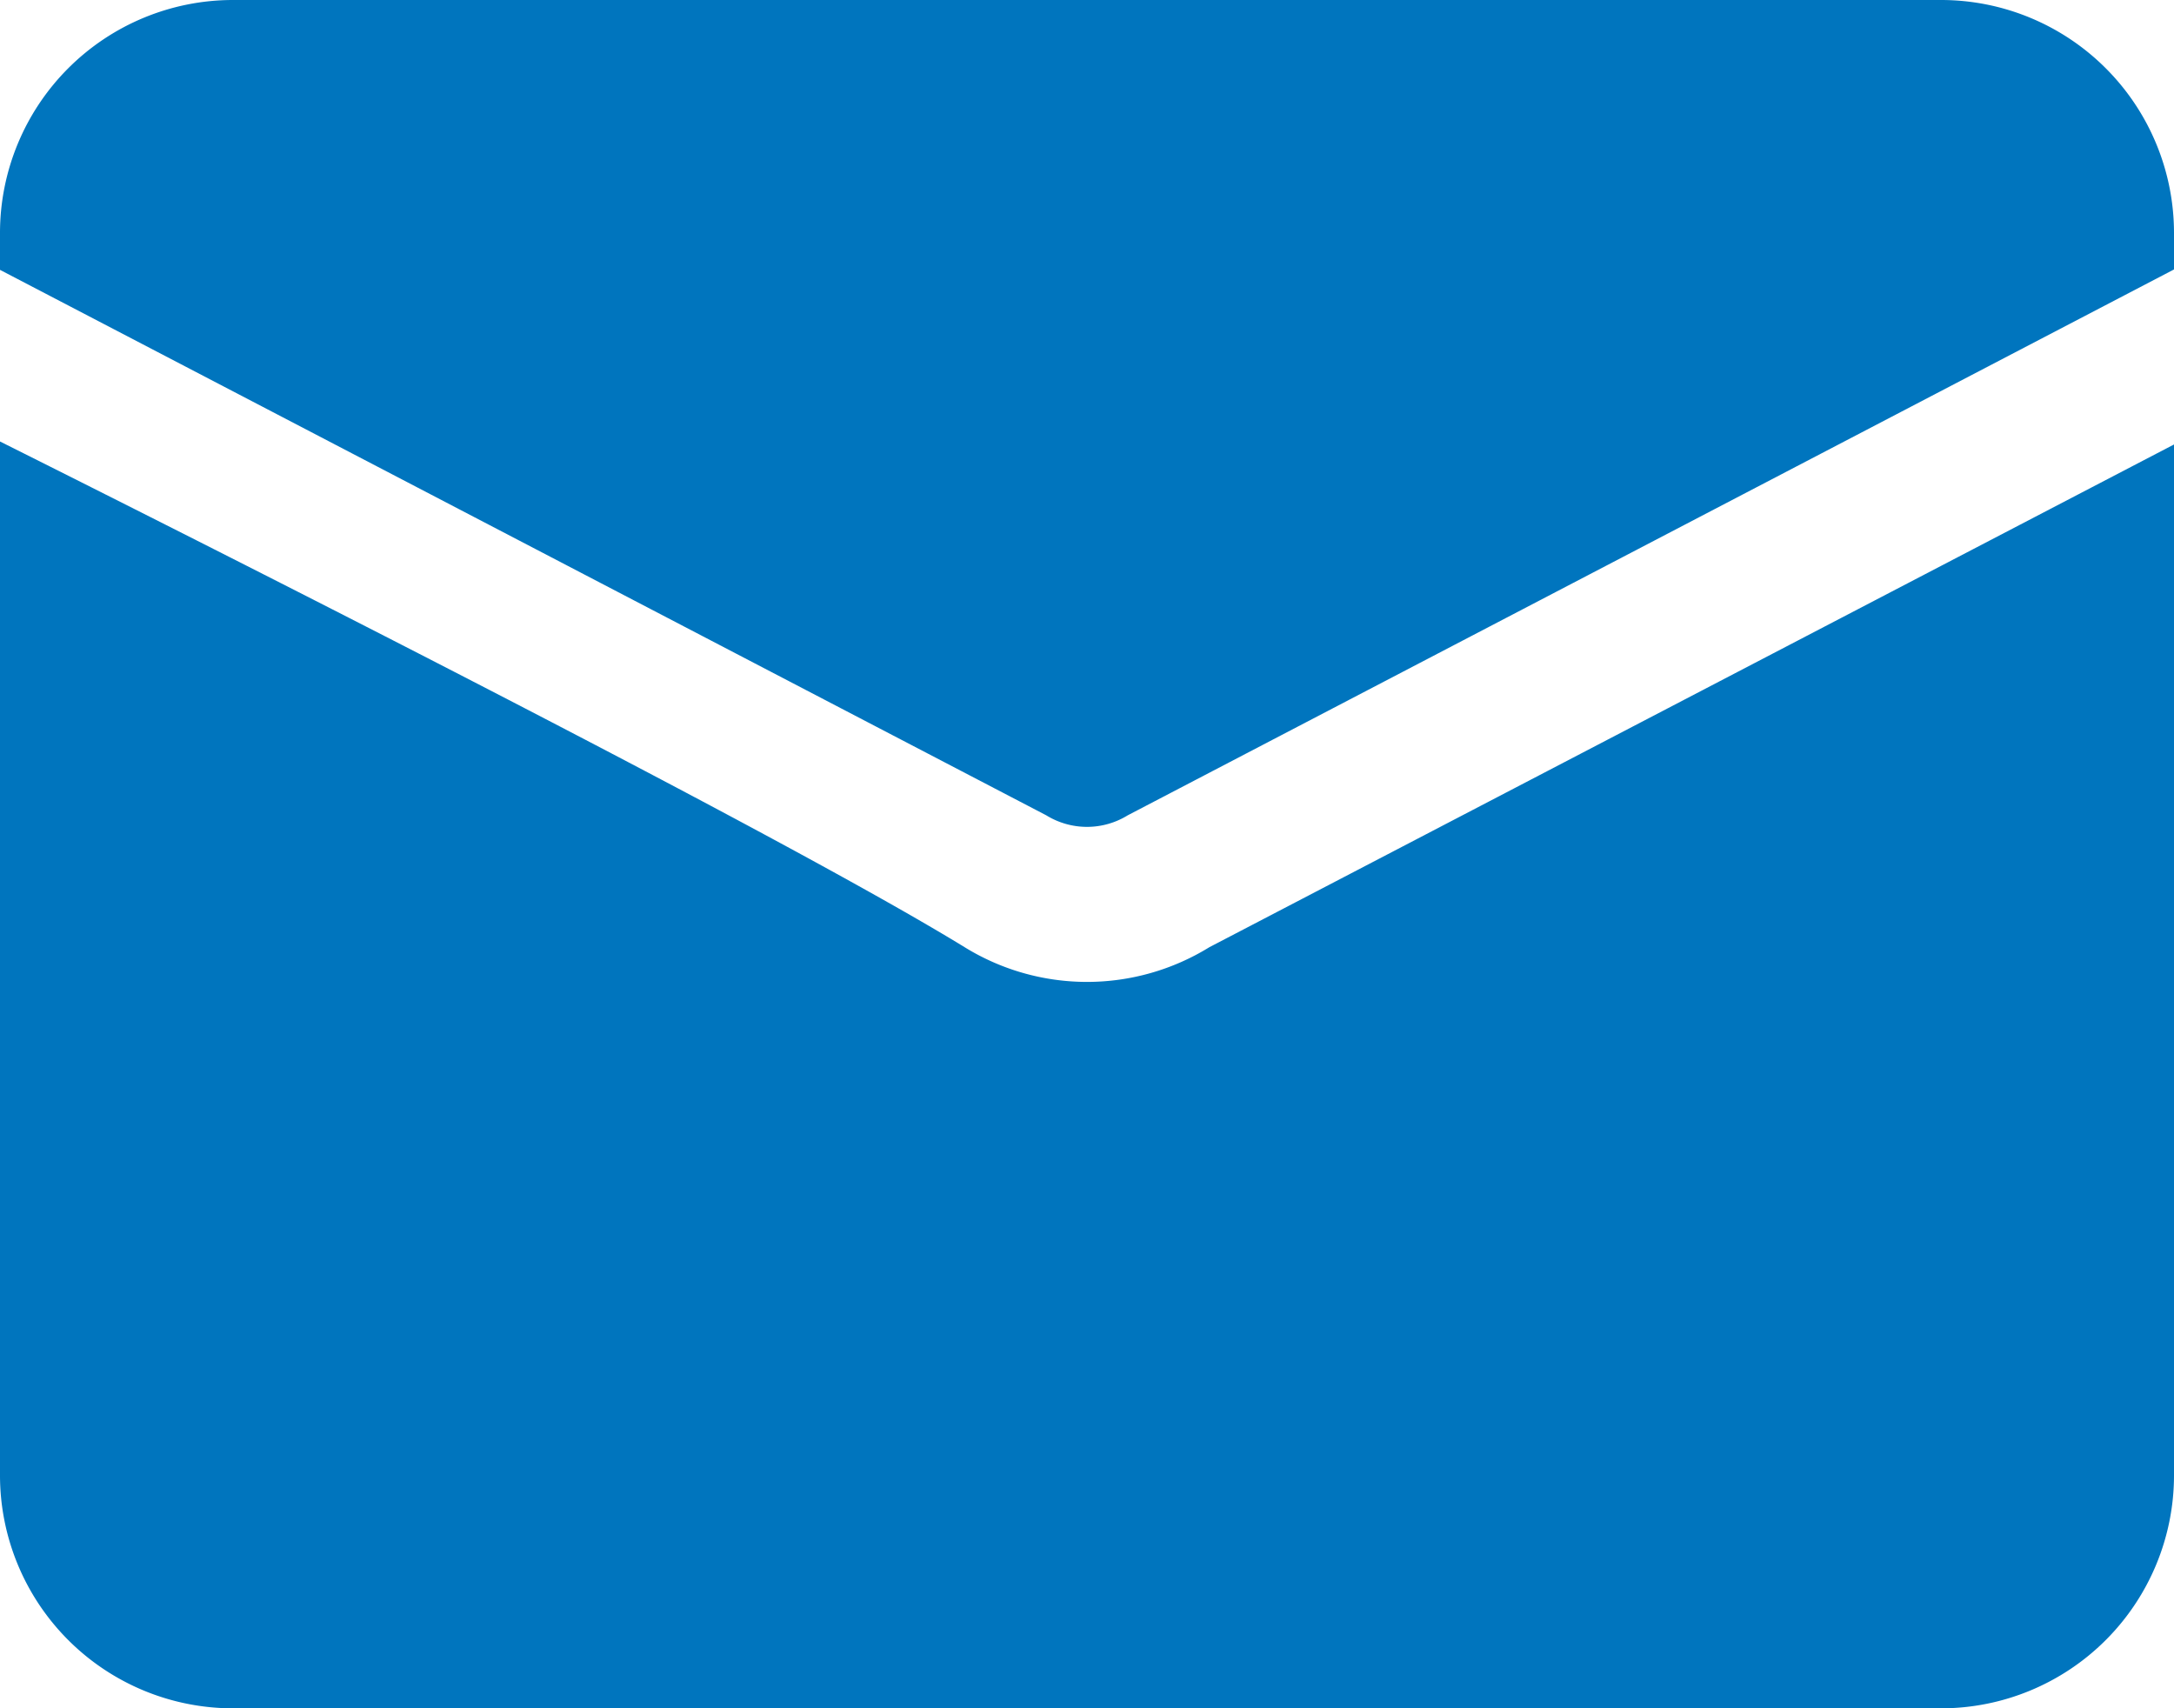 <svg xmlns="http://www.w3.org/2000/svg" width="16" height="12.571" viewBox="0 0 16 12.571">
  <g id="Group_23959" data-name="Group 23959" transform="translate(-386 -149)">
    <path id="Path_27885" data-name="Path 27885" d="M386,152.249v7.609a1.715,1.715,0,0,0,1.714,1.714h12.571A1.715,1.715,0,0,0,402,159.857v-7.586l-7.1,3.7a1.715,1.715,0,0,1-1.8,0C391.764,155.152,387.83,153.165,386,152.249Zm0-1.263L393.7,155a.571.571,0,0,0,.6,0l7.7-4.017v-.271A1.715,1.715,0,0,0,400.286,149H387.714A1.715,1.715,0,0,0,386,150.714Z" fill="#0075be" fill-rule="evenodd"/>
  </g>
</svg>
